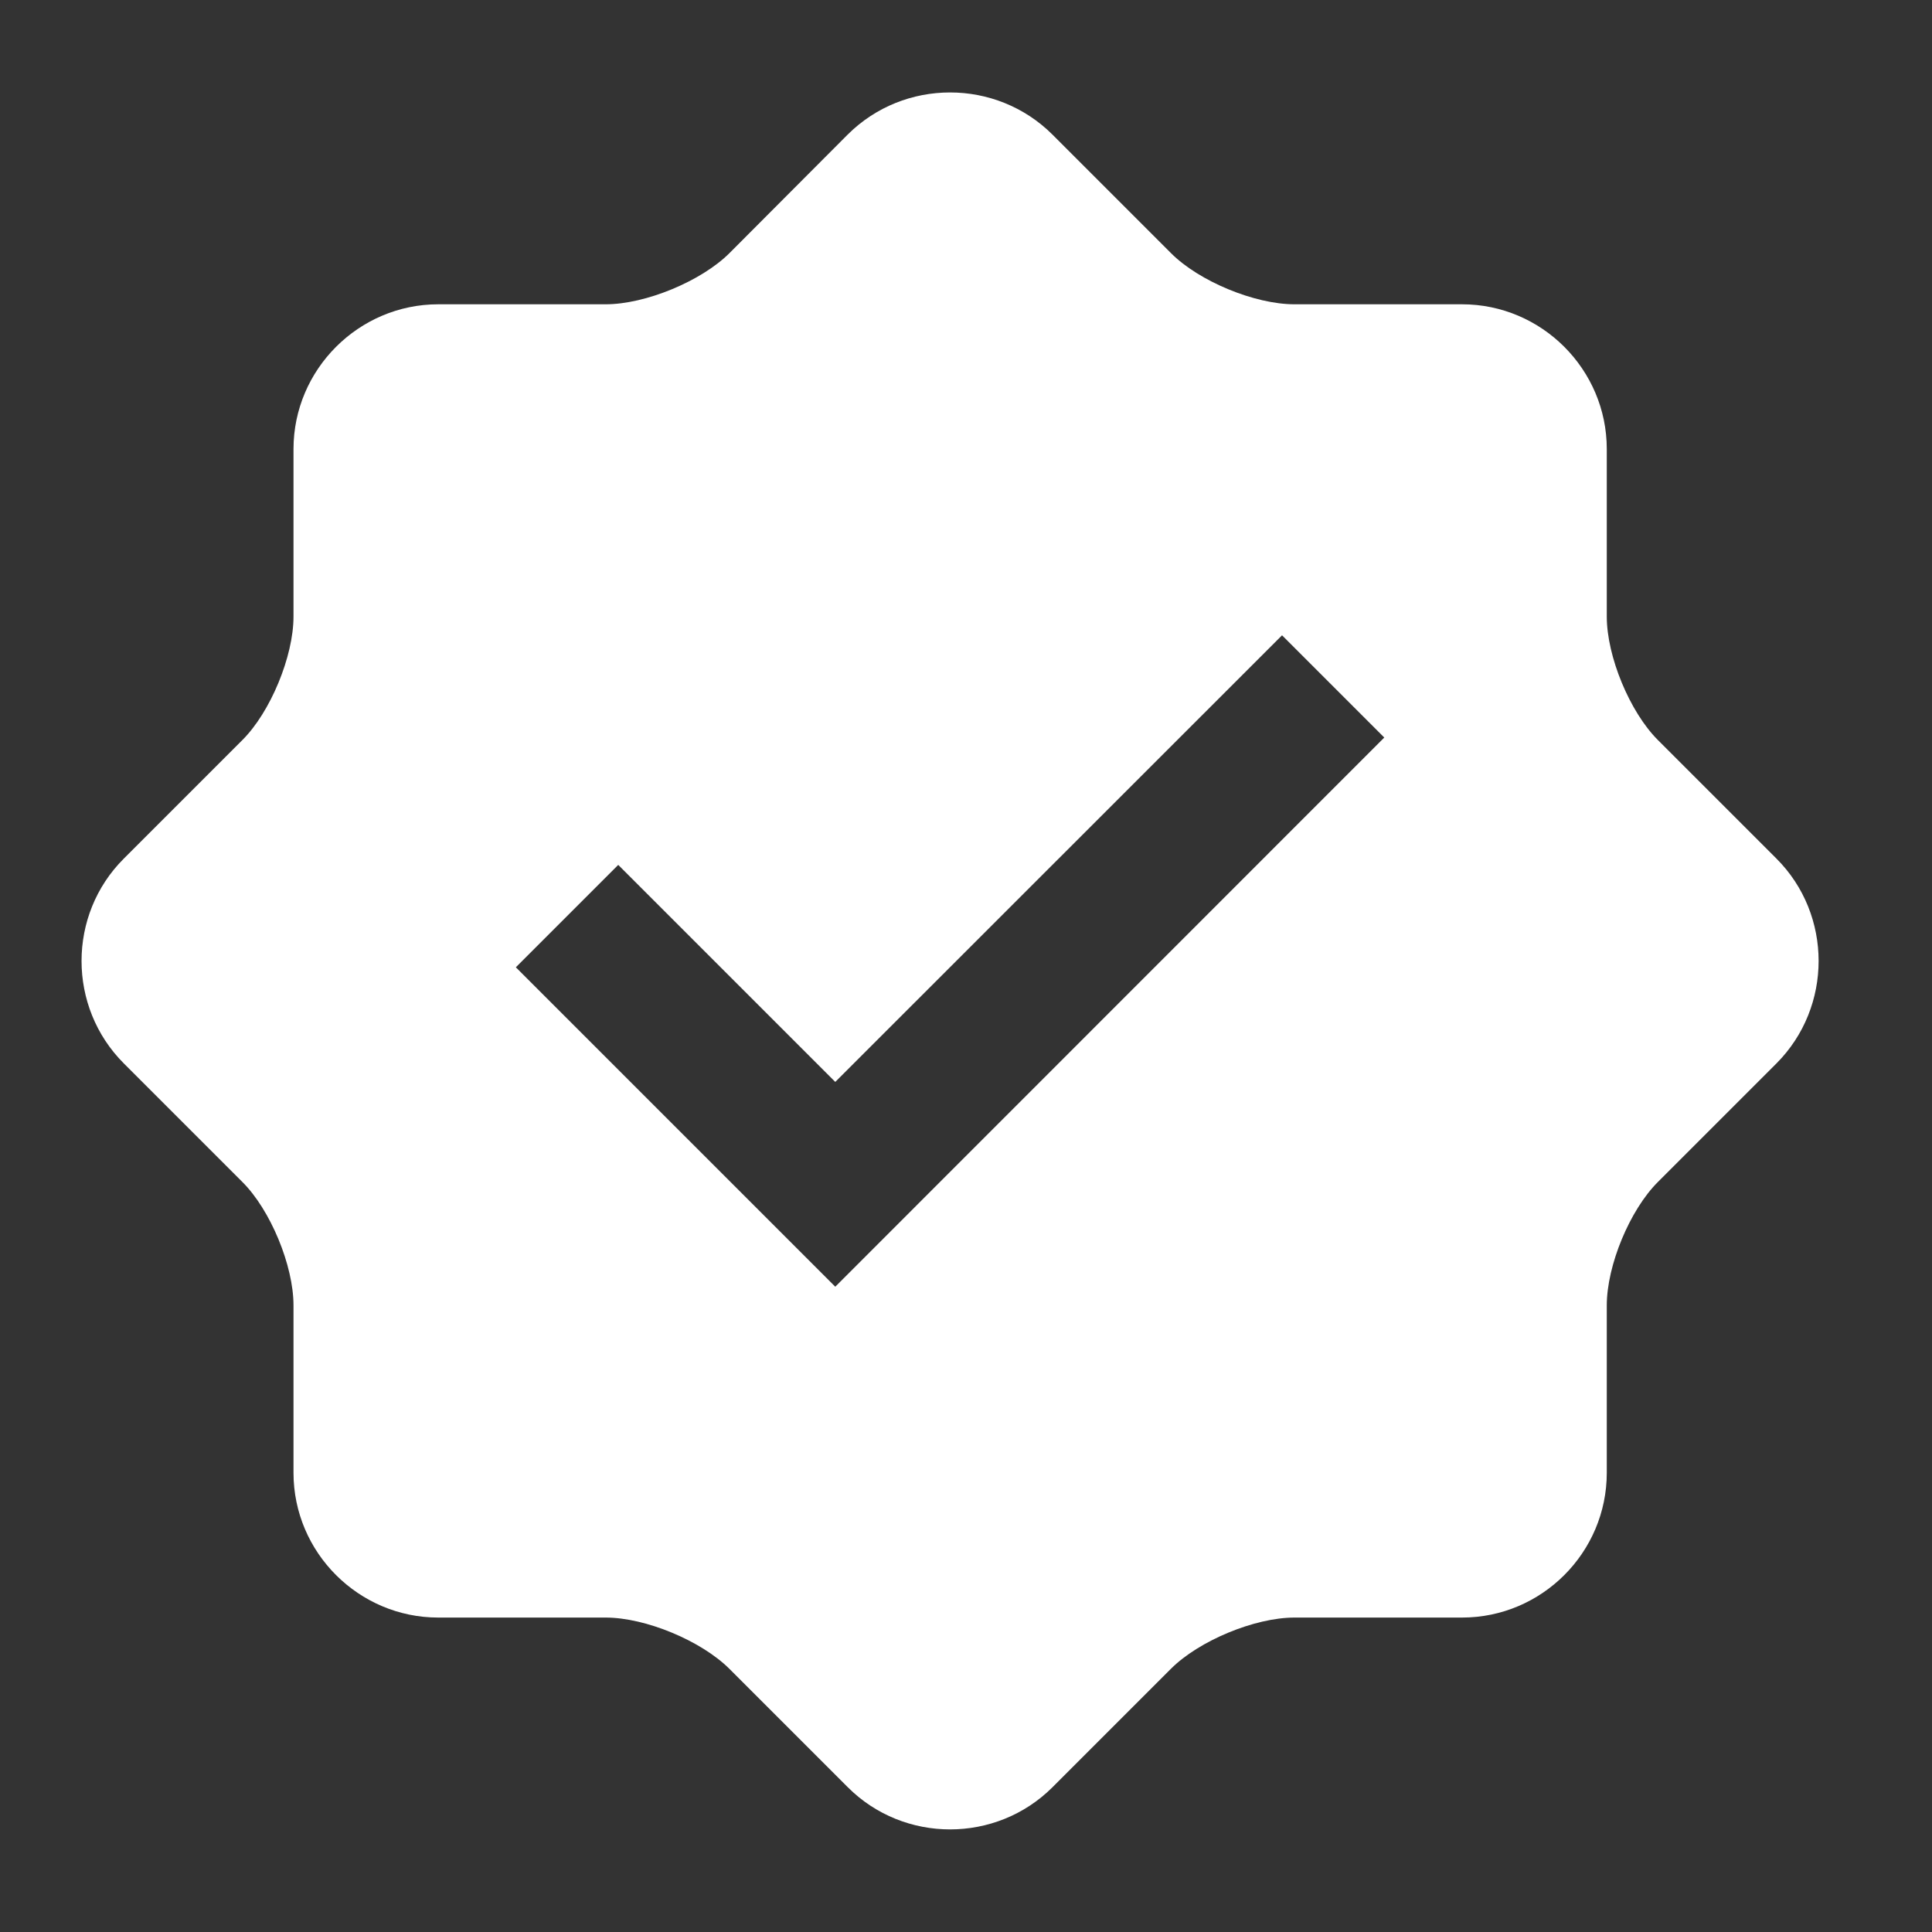 <svg width="12" height="12" viewBox="0 0 12 12" fill="none" xmlns="http://www.w3.org/2000/svg">
<rect x="0" y="0" width="12" height="12" fill="#333333" stroke="none"/>
<path d="M11.034 5.333L10.298 4.597C10.123 4.423 9.98 4.077 9.98 3.83V2.789C9.98 2.295 9.576 1.89 9.081 1.89H8.04C7.793 1.89 7.447 1.747 7.273 1.572L6.537 0.836C6.187 0.487 5.615 0.487 5.265 0.836L4.53 1.573C4.355 1.747 4.009 1.89 3.762 1.89H2.722C2.228 1.89 1.823 2.295 1.823 2.789V3.83C1.823 4.076 1.68 4.423 1.505 4.597L0.769 5.333C0.419 5.682 0.419 6.255 0.769 6.605L1.505 7.341C1.68 7.515 1.823 7.861 1.823 8.108V9.148C1.823 9.643 2.228 10.047 2.722 10.047H3.762C4.01 10.047 4.355 10.191 4.53 10.365L5.266 11.101C5.615 11.45 6.187 11.45 6.537 11.101L7.273 10.365C7.447 10.191 7.793 10.047 8.04 10.047H9.081C9.576 10.047 9.98 9.643 9.98 9.148V8.108C9.98 7.86 10.123 7.515 10.298 7.341L11.034 6.605C11.383 6.255 11.383 5.682 11.034 5.333ZM5.188 7.992L3.204 6.008L3.84 5.372L5.188 6.72L7.963 3.946L8.598 4.581L5.188 7.992Z" fill="white"/>
</svg>
